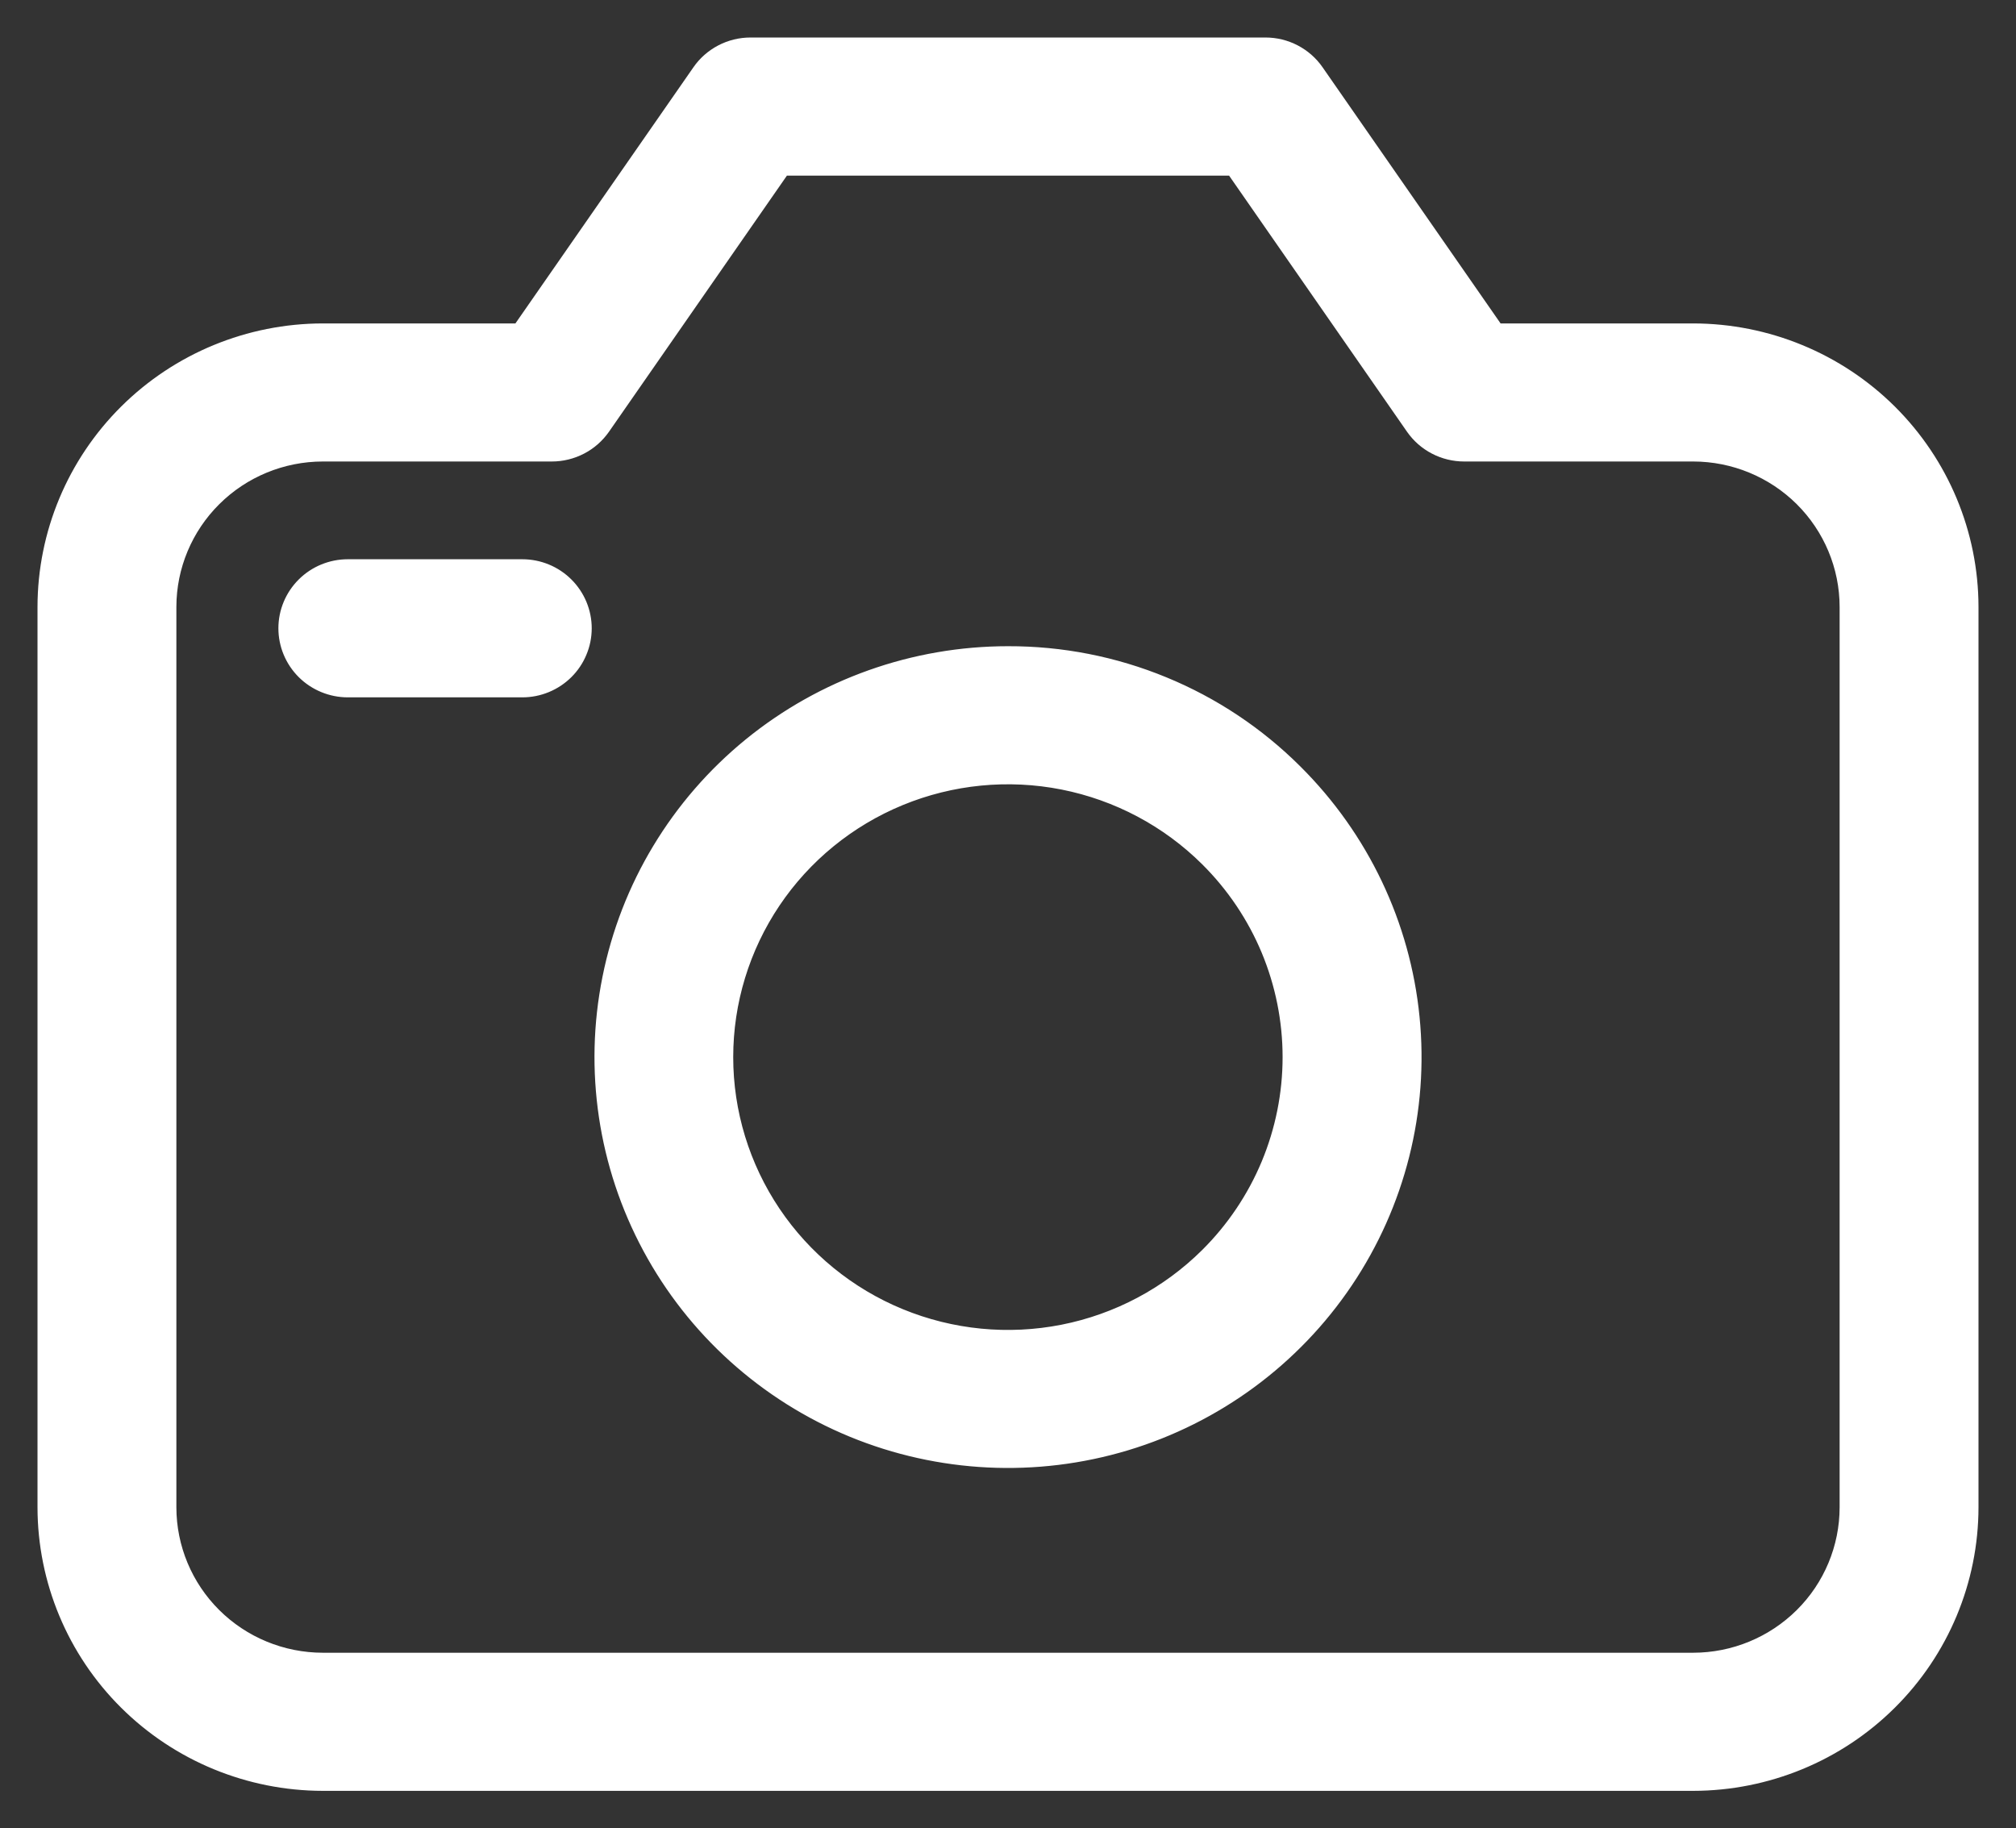 <svg width="43" height="39" viewBox="0 0 43 39" fill="none" xmlns="http://www.w3.org/2000/svg">
<rect x="0" y="0" width="43" height="39" fill="#333333" stroke="none"/>
<path fill-rule="evenodd" clip-rule="evenodd" d="M12.421 13.402C12.421 13.569 12.388 13.735 12.323 13.889C12.259 14.044 12.165 14.184 12.046 14.302C11.927 14.42 11.786 14.514 11.63 14.578C11.475 14.642 11.308 14.675 11.14 14.675H7.419C7.079 14.675 6.753 14.54 6.513 14.302C6.273 14.063 6.138 13.739 6.138 13.402C6.138 13.064 6.273 12.741 6.513 12.502C6.753 12.263 7.079 12.129 7.419 12.129H11.14C11.48 12.129 11.806 12.263 12.046 12.502C12.286 12.741 12.421 13.065 12.421 13.402ZM25.782 26.806C24.935 27.647 23.855 28.221 22.68 28.453C21.505 28.685 20.287 28.566 19.179 28.11C18.072 27.655 17.126 26.883 16.46 25.893C15.795 24.903 15.439 23.74 15.439 22.549C15.439 21.359 15.795 20.195 16.46 19.205C17.126 18.215 18.072 17.444 19.179 16.988C20.287 16.532 21.505 16.413 22.68 16.645C23.855 16.878 24.935 17.451 25.782 18.293C26.345 18.852 26.791 19.515 27.096 20.245C27.4 20.976 27.557 21.759 27.557 22.549C27.557 23.34 27.4 24.122 27.096 24.853C26.791 25.583 26.345 26.247 25.782 26.806ZM21.5 13.984C19.506 13.984 17.573 14.671 16.031 15.928C14.49 17.185 13.434 18.934 13.046 20.878C12.656 22.821 12.958 24.838 13.898 26.585C14.838 28.333 16.359 29.702 18.201 30.461C20.044 31.219 22.094 31.319 24.003 30.744C25.911 30.169 27.56 28.954 28.668 27.306C29.776 25.659 30.275 23.681 30.079 21.709C29.884 19.737 29.006 17.894 27.596 16.492C26.798 15.695 25.848 15.062 24.801 14.632C23.755 14.201 22.633 13.981 21.5 13.984ZM39.438 32.153V12.945C39.437 12.069 39.086 11.23 38.463 10.611C37.84 9.993 36.996 9.645 36.115 9.644H31.229C31.022 9.644 30.817 9.594 30.634 9.498C30.45 9.403 30.293 9.264 30.175 9.095L26.32 3.546H16.68L12.825 9.095C12.707 9.264 12.55 9.403 12.366 9.498C12.182 9.594 11.978 9.644 11.77 9.644H6.885C6.004 9.645 5.159 9.993 4.537 10.612C3.914 11.23 3.563 12.07 3.562 12.945V32.153C3.563 33.028 3.913 33.867 4.536 34.486C5.159 35.105 6.004 35.453 6.885 35.454H36.115C36.996 35.453 37.84 35.105 38.464 34.486C39.087 33.868 39.437 33.028 39.438 32.153ZM36.115 7.099H31.902L28.046 1.55C27.929 1.38 27.771 1.242 27.588 1.146C27.404 1.05 27.2 1 26.993 1H16.007C15.8 1 15.596 1.05 15.412 1.146C15.229 1.242 15.071 1.38 14.954 1.55L11.098 7.099H6.885C5.325 7.101 3.829 7.717 2.726 8.813C1.623 9.909 1.002 11.395 1 12.945V32.153C1.002 33.703 1.622 35.189 2.725 36.285C3.829 37.382 5.325 37.998 6.885 38H36.115C37.675 37.998 39.171 37.382 40.274 36.285C41.378 35.189 41.998 33.703 42 32.153V12.945C41.998 11.395 41.377 9.909 40.274 8.813C39.171 7.717 37.675 7.101 36.115 7.099Z" fill="white" stroke="white" stroke-width="0.4"/>
</svg>
